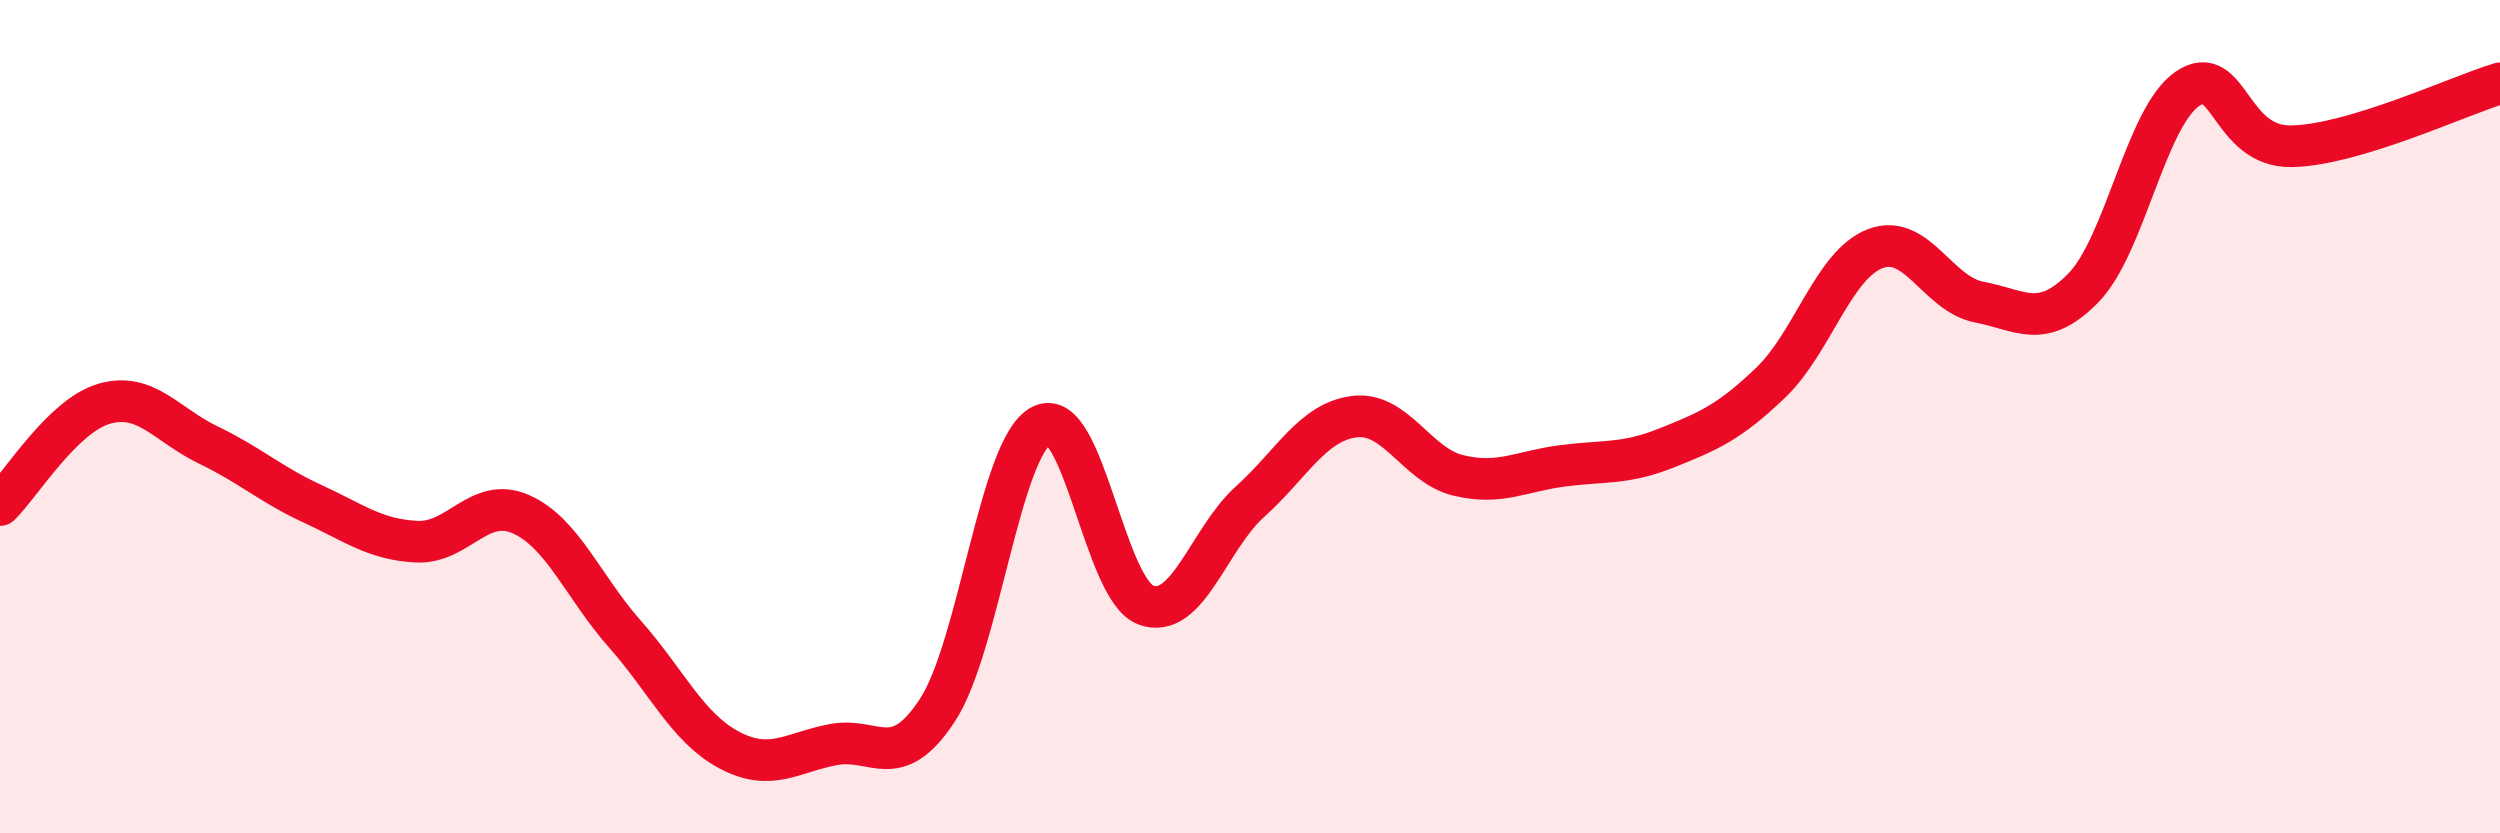 
    <svg width="60" height="20" viewBox="0 0 60 20" xmlns="http://www.w3.org/2000/svg">
      <path
        d="M 0,12.12 C 0.5,11.63 1.5,9.98 2.5,9.69 C 3.5,9.4 4,10.2 5,10.68 C 6,11.16 6.5,11.63 7.5,12.09 C 8.5,12.55 9,12.95 10,13 C 11,13.05 11.5,11.9 12.5,12.34 C 13.5,12.78 14,14.09 15,15.22 C 16,16.35 16.5,17.47 17.5,18 C 18.5,18.53 19,18.06 20,17.87 C 21,17.68 21.5,18.57 22.5,17.04 C 23.5,15.51 24,10.71 25,10.21 C 26,9.71 26.5,14.15 27.5,14.52 C 28.5,14.89 29,12.94 30,12.04 C 31,11.14 31.5,10.13 32.5,10 C 33.5,9.87 34,11.17 35,11.41 C 36,11.65 36.5,11.31 37.5,11.18 C 38.5,11.05 39,11.15 40,10.75 C 41,10.35 41.5,10.14 42.5,9.18 C 43.5,8.22 44,6.36 45,5.97 C 46,5.58 46.5,7.06 47.5,7.25 C 48.5,7.44 49,7.93 50,6.91 C 51,5.89 51.5,2.81 52.5,2.13 C 53.5,1.45 53.5,3.54 55,3.51 C 56.5,3.48 59,2.3 60,2L60 20L0 20Z"
        fill="#EB0A25"
        opacity="0.1"
        stroke-linecap="round"
        stroke-linejoin="round"
      />
      <path
        d="M 0,12.12 C 0.5,11.63 1.5,9.98 2.5,9.69 C 3.5,9.4 4,10.2 5,10.68 C 6,11.16 6.5,11.63 7.5,12.09 C 8.5,12.55 9,12.95 10,13 C 11,13.05 11.5,11.9 12.5,12.34 C 13.5,12.78 14,14.09 15,15.22 C 16,16.35 16.5,17.47 17.5,18 C 18.5,18.53 19,18.06 20,17.87 C 21,17.68 21.5,18.57 22.5,17.04 C 23.5,15.51 24,10.71 25,10.21 C 26,9.71 26.5,14.15 27.5,14.52 C 28.5,14.89 29,12.94 30,12.04 C 31,11.14 31.5,10.13 32.5,10 C 33.5,9.87 34,11.17 35,11.41 C 36,11.65 36.5,11.31 37.5,11.18 C 38.5,11.05 39,11.15 40,10.75 C 41,10.35 41.5,10.14 42.5,9.18 C 43.5,8.22 44,6.36 45,5.97 C 46,5.58 46.5,7.06 47.5,7.25 C 48.5,7.44 49,7.93 50,6.91 C 51,5.89 51.5,2.81 52.5,2.13 C 53.5,1.45 53.5,3.54 55,3.51 C 56.5,3.48 59,2.3 60,2"
        stroke="#EB0A25"
        stroke-width="1"
        fill="none"
        stroke-linecap="round"
        stroke-linejoin="round"
      />
    </svg>
  